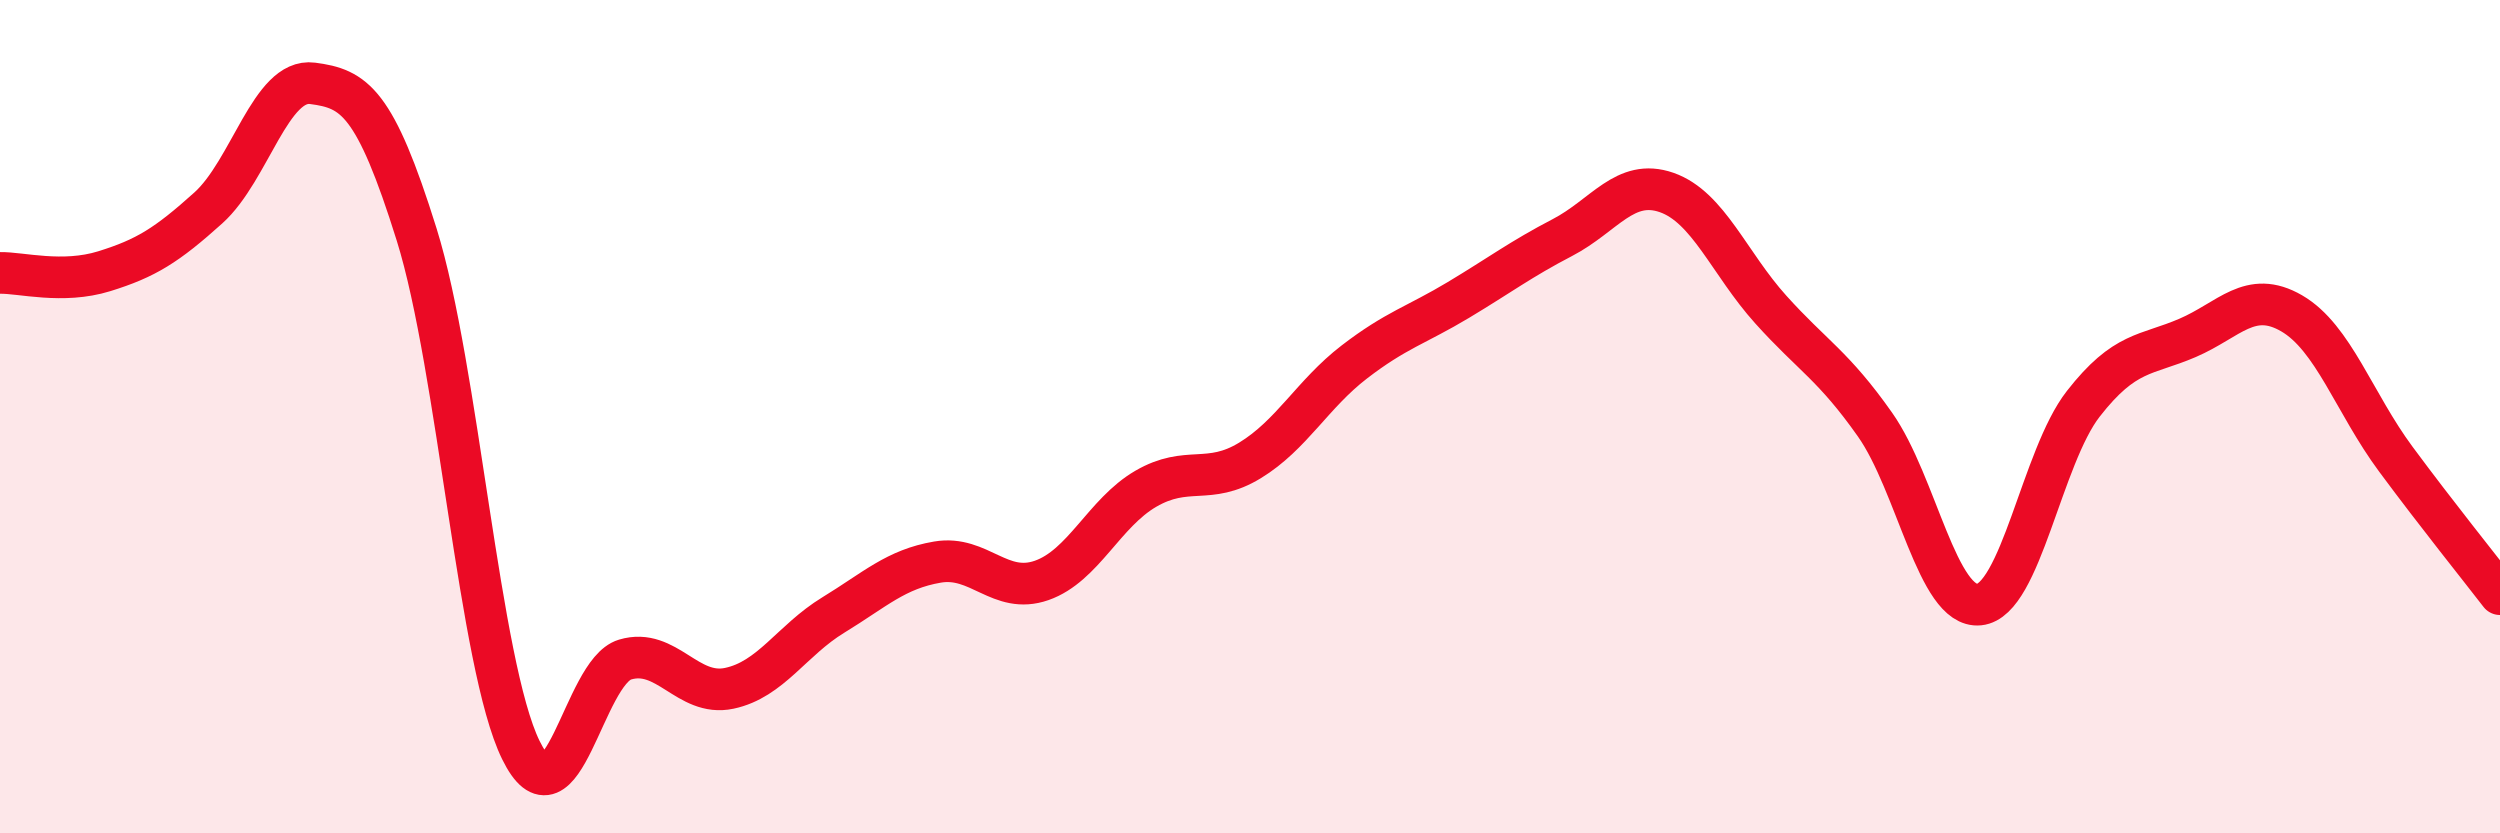 
    <svg width="60" height="20" viewBox="0 0 60 20" xmlns="http://www.w3.org/2000/svg">
      <path
        d="M 0,6.55 C 0.5,6.54 1.5,6.82 2.5,6.51 C 3.5,6.2 4,5.89 5,4.99 C 6,4.09 6.5,1.87 7.5,2 C 8.5,2.13 9,2.43 10,5.63 C 11,8.83 11.5,15.96 12.5,18 C 13.5,20.04 14,16.13 15,15.83 C 16,15.53 16.5,16.73 17.5,16.52 C 18.5,16.31 19,15.37 20,14.76 C 21,14.15 21.5,13.66 22.5,13.49 C 23.5,13.32 24,14.28 25,13.93 C 26,13.58 26.5,12.31 27.5,11.73 C 28.5,11.15 29,11.66 30,11.05 C 31,10.44 31.5,9.46 32.5,8.69 C 33.5,7.92 34,7.8 35,7.2 C 36,6.6 36.5,6.22 37.5,5.7 C 38.5,5.18 39,4.27 40,4.62 C 41,4.97 41.5,6.32 42.5,7.43 C 43.5,8.54 44,8.77 45,10.19 C 46,11.61 46.5,14.61 47.5,14.51 C 48.5,14.41 49,10.97 50,9.69 C 51,8.41 51.5,8.54 52.5,8.11 C 53.5,7.68 54,6.94 55,7.52 C 56,8.1 56.5,9.67 57.5,11.02 C 58.5,12.37 59.5,13.61 60,14.26L60 20L0 20Z"
        fill="#EB0A25"
        opacity="0.1"
        stroke-linecap="round"
        stroke-linejoin="round"
      />
      <path
        d="M 0,6.55 C 0.5,6.54 1.5,6.82 2.5,6.51 C 3.5,6.2 4,5.89 5,4.99 C 6,4.09 6.5,1.87 7.5,2 C 8.5,2.13 9,2.43 10,5.63 C 11,8.83 11.5,15.96 12.5,18 C 13.5,20.04 14,16.13 15,15.83 C 16,15.53 16.5,16.73 17.5,16.52 C 18.5,16.31 19,15.37 20,14.76 C 21,14.15 21.5,13.66 22.5,13.49 C 23.5,13.32 24,14.28 25,13.93 C 26,13.58 26.5,12.31 27.5,11.73 C 28.5,11.15 29,11.66 30,11.05 C 31,10.44 31.5,9.46 32.5,8.69 C 33.5,7.92 34,7.8 35,7.2 C 36,6.6 36.5,6.22 37.5,5.7 C 38.5,5.18 39,4.27 40,4.62 C 41,4.97 41.5,6.32 42.5,7.43 C 43.5,8.54 44,8.77 45,10.19 C 46,11.61 46.5,14.61 47.5,14.51 C 48.5,14.41 49,10.97 50,9.69 C 51,8.41 51.5,8.54 52.5,8.11 C 53.5,7.68 54,6.94 55,7.52 C 56,8.1 56.5,9.67 57.5,11.02 C 58.5,12.37 59.5,13.61 60,14.26"
        stroke="#EB0A25"
        stroke-width="1"
        fill="none"
        stroke-linecap="round"
        stroke-linejoin="round"
      />
    </svg>
  